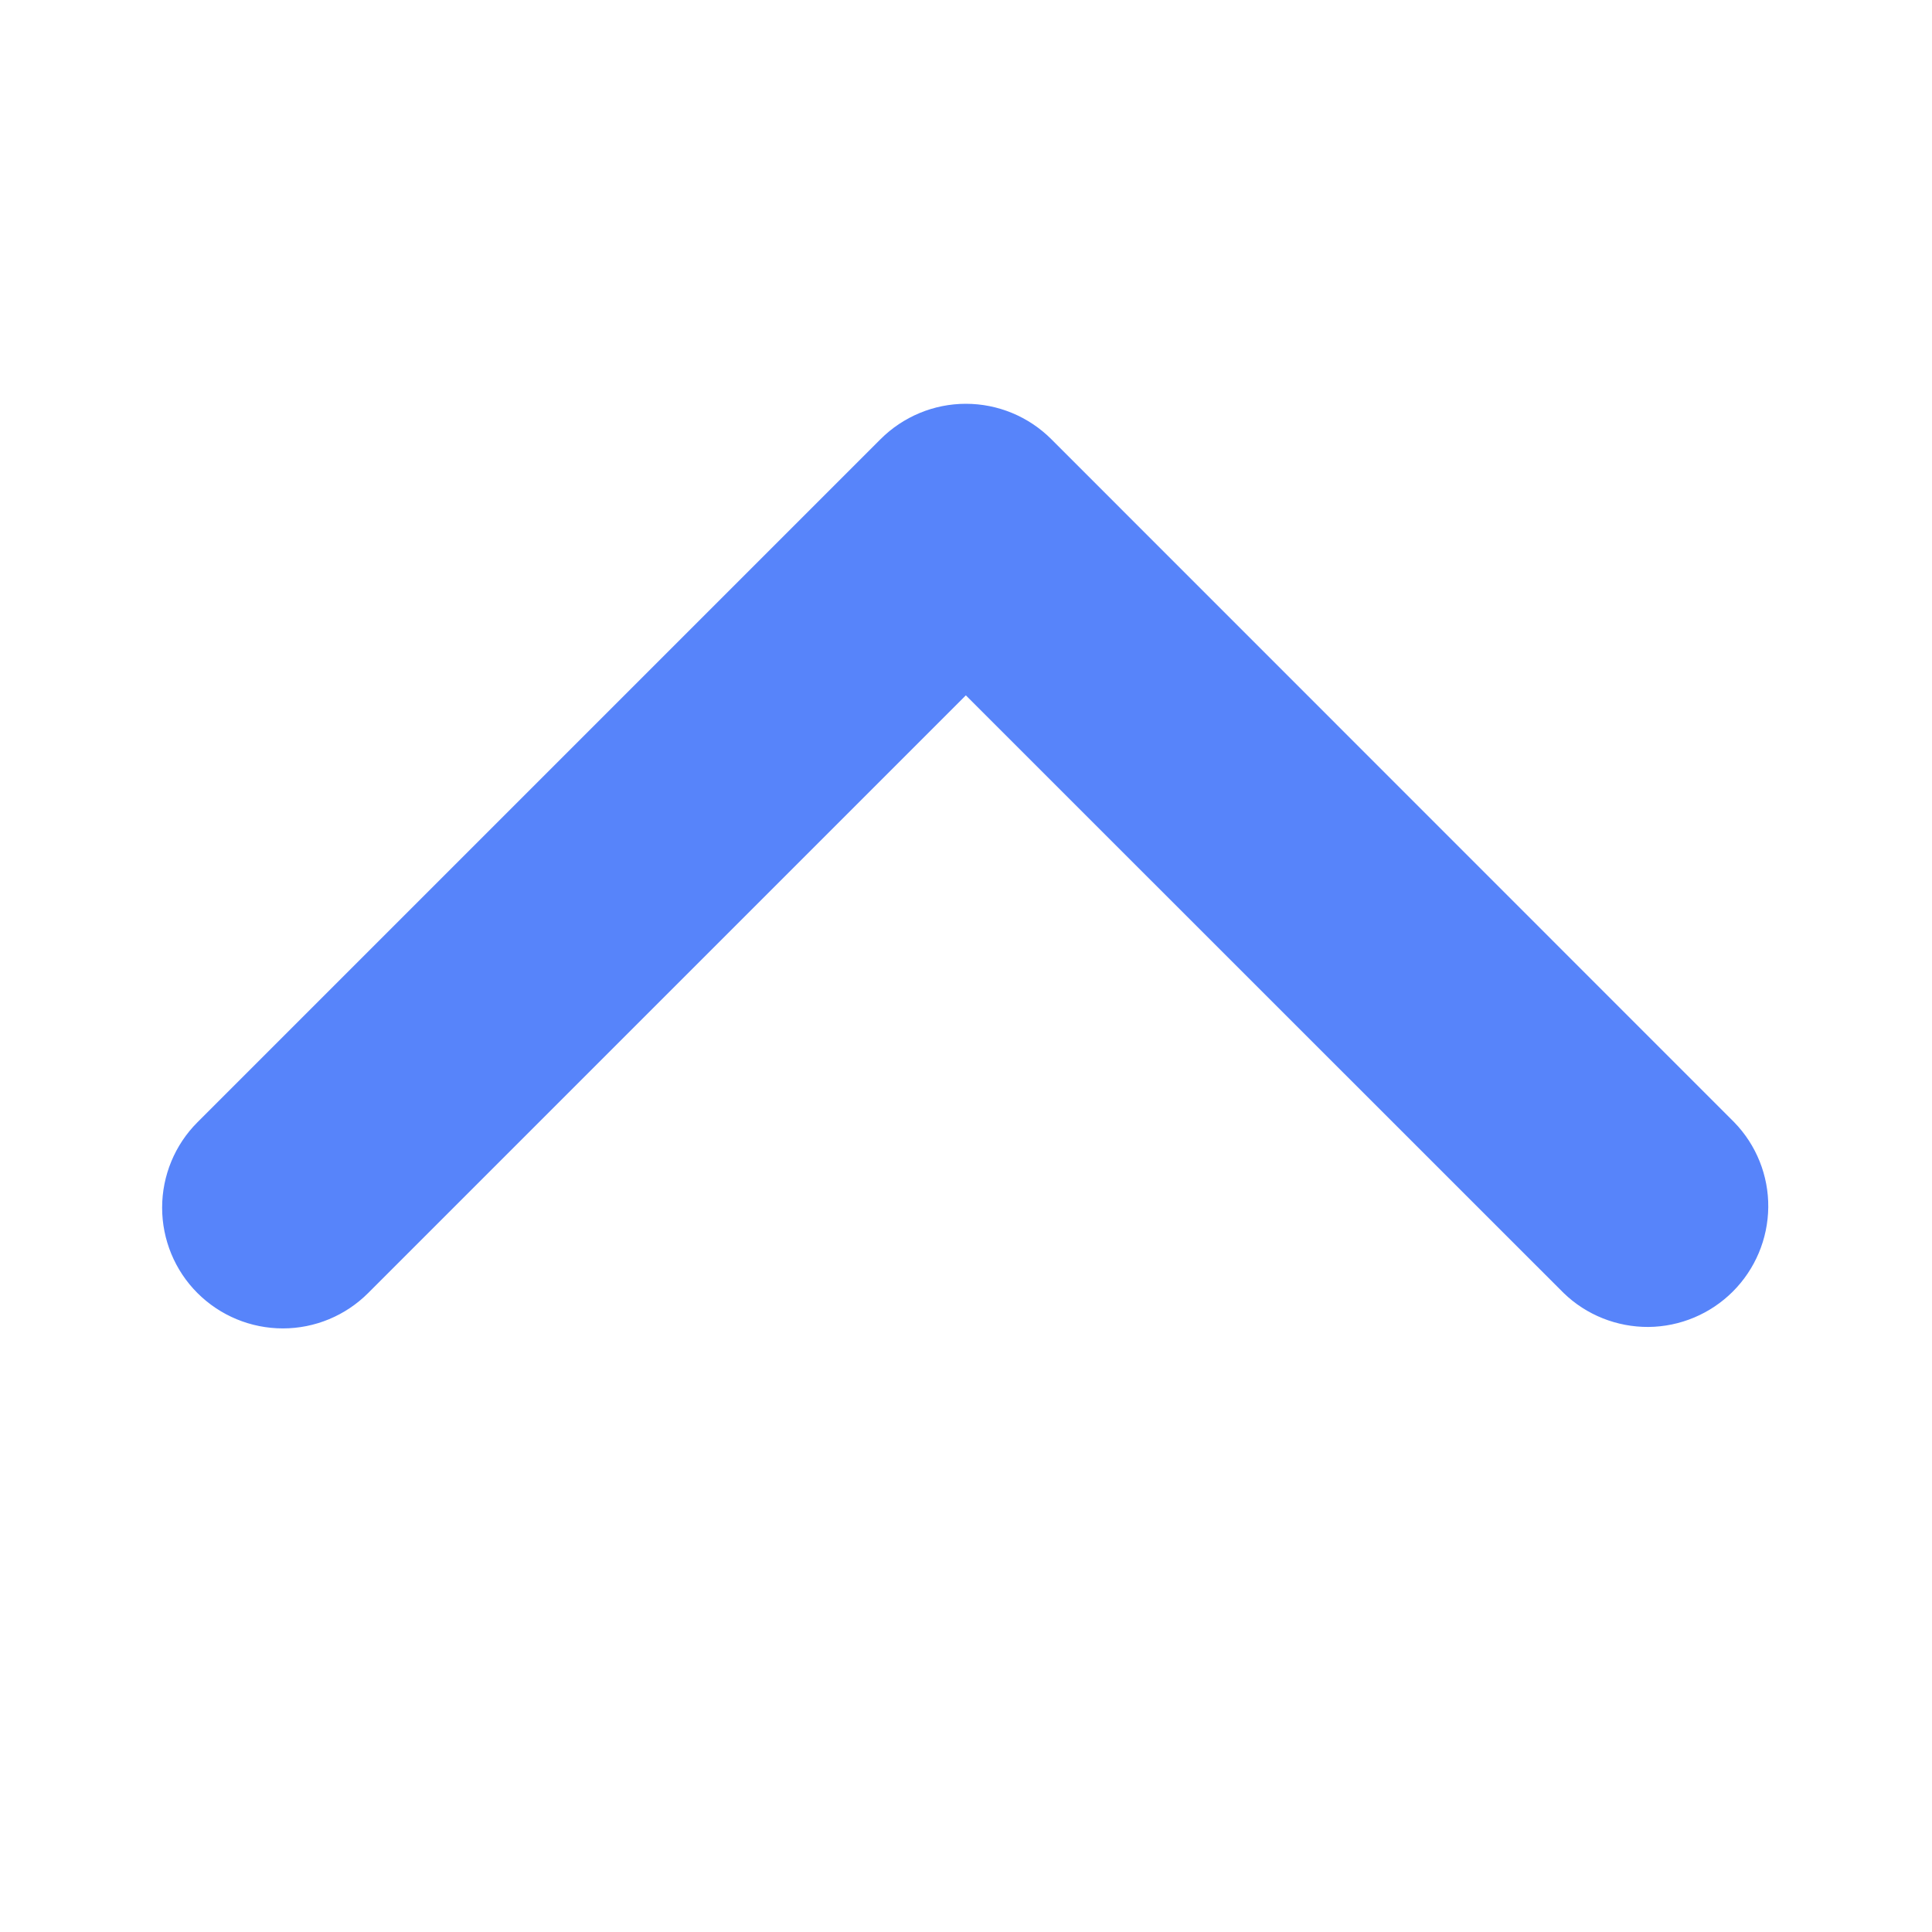 <?xml version="1.0" encoding="utf-8"?>
<svg xmlns="http://www.w3.org/2000/svg" fill="none" height="100%" overflow="visible" preserveAspectRatio="none" style="display: block;" viewBox="0 0 12 12" width="100%">
<g id="ep:arrow-up-bold">
<path d="M1.226 8.031C1.367 8.172 1.558 8.251 1.757 8.251C1.956 8.251 2.146 8.172 2.287 8.031L5.999 4.319L9.712 8.031C9.853 8.168 10.043 8.243 10.239 8.242C10.436 8.24 10.624 8.161 10.763 8.022C10.902 7.883 10.981 7.695 10.983 7.498C10.985 7.302 10.909 7.112 10.772 6.971L6.53 2.728C6.389 2.587 6.198 2.508 5.999 2.508C5.801 2.508 5.61 2.587 5.469 2.728L1.226 6.971C1.086 7.111 1.007 7.302 1.007 7.501C1.007 7.7 1.086 7.891 1.226 8.031Z" fill="#5784FA" id="Vector"/>
</g>
</svg>